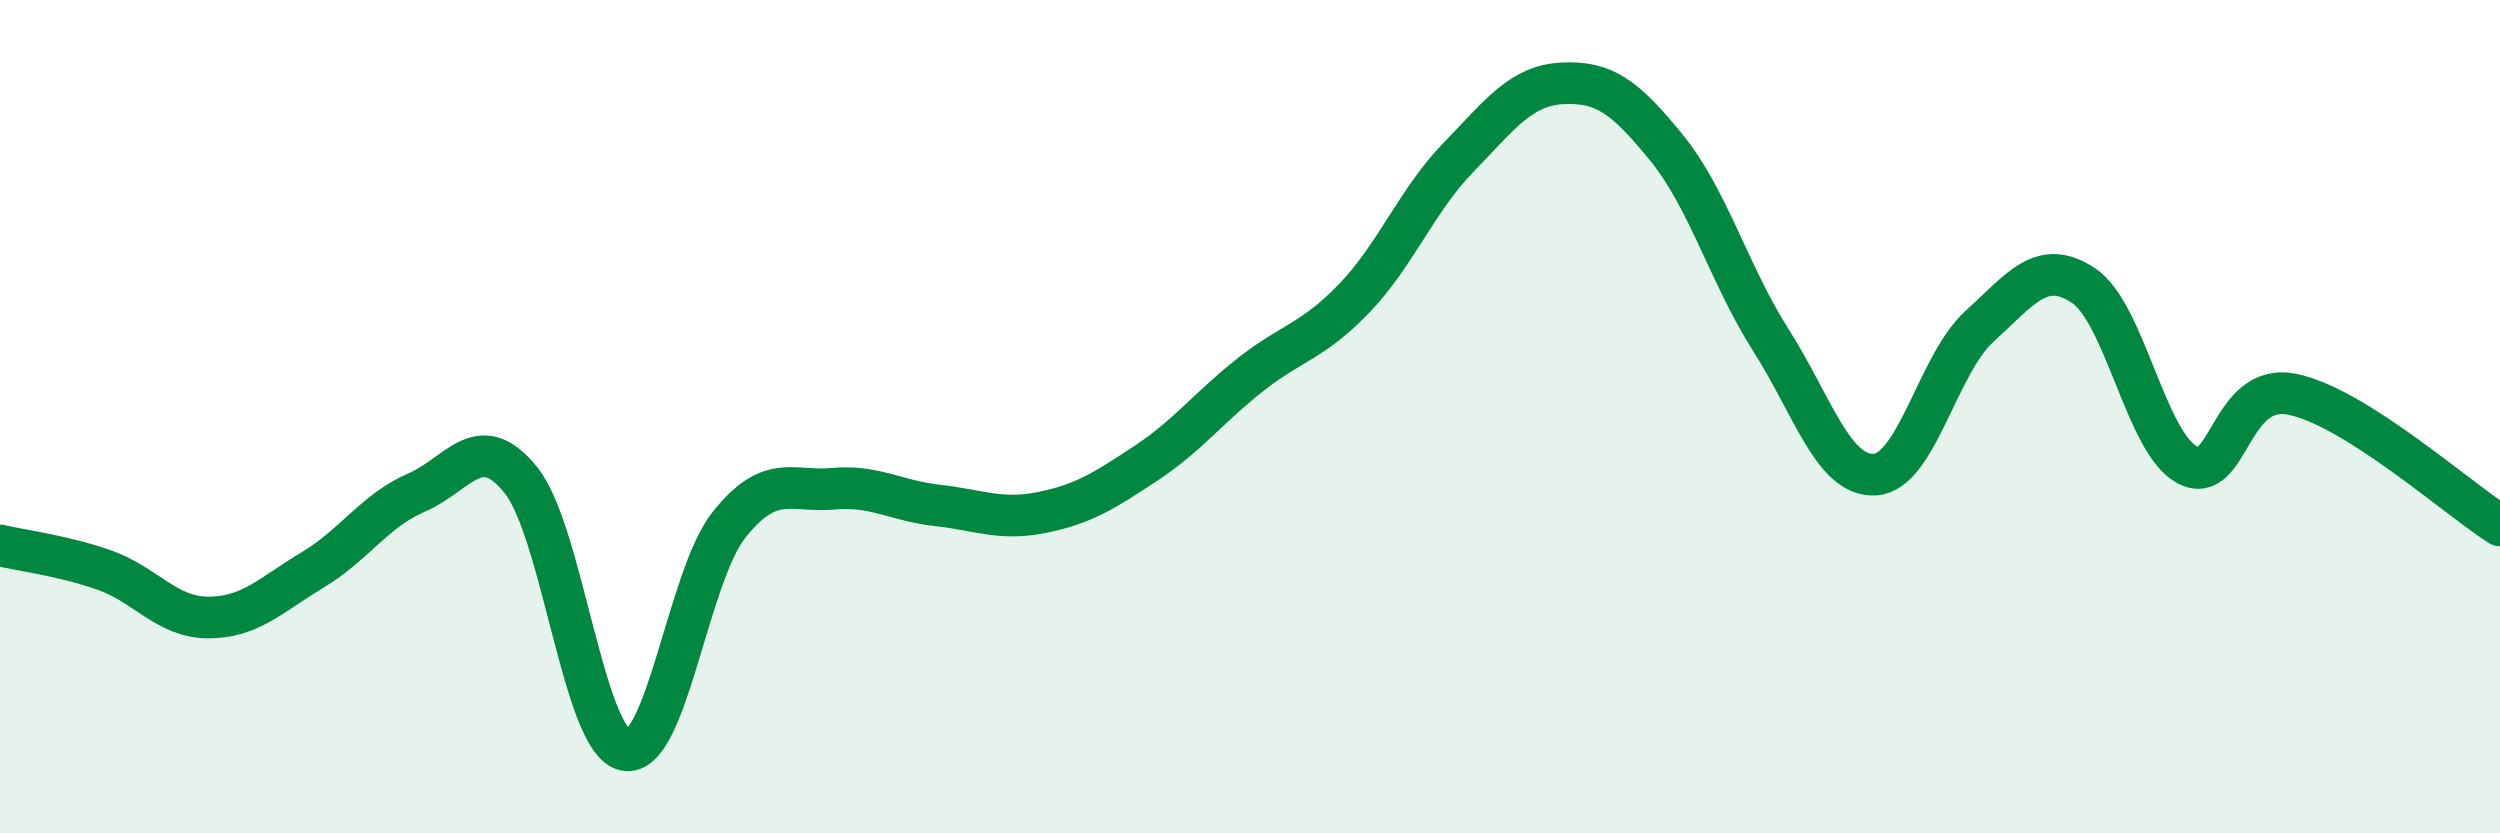 
    <svg width="60" height="20" viewBox="0 0 60 20" xmlns="http://www.w3.org/2000/svg">
      <path
        d="M 0,13.09 C 0.5,13.21 1.5,13.33 2.5,13.68 C 3.5,14.03 4,14.82 5,14.82 C 6,14.82 6.5,14.28 7.5,13.68 C 8.5,13.08 9,12.25 10,11.82 C 11,11.39 11.5,10.28 12.5,11.52 C 13.5,12.76 14,17.79 15,18 C 16,18.21 16.5,13.84 17.5,12.59 C 18.5,11.34 19,11.82 20,11.73 C 21,11.64 21.5,12.02 22.5,12.13 C 23.5,12.24 24,12.5 25,12.3 C 26,12.1 26.5,11.78 27.5,11.12 C 28.5,10.46 29,9.79 30,9 C 31,8.21 31.5,8.2 32.5,7.16 C 33.5,6.12 34,4.81 35,3.78 C 36,2.75 36.5,2.05 37.5,2 C 38.5,1.95 39,2.32 40,3.55 C 41,4.78 41.5,6.59 42.5,8.16 C 43.5,9.73 44,11.45 45,11.39 C 46,11.33 46.5,8.75 47.5,7.84 C 48.5,6.93 49,6.19 50,6.85 C 51,7.51 51.5,10.64 52.5,11.16 C 53.5,11.68 53.5,9.17 55,9.46 C 56.5,9.75 59,11.98 60,12.61L60 20L0 20Z"
        fill="#008740"
        opacity="0.1"
        stroke-linecap="round"
        stroke-linejoin="round"
      />
      <path
        d="M 0,13.09 C 0.5,13.21 1.5,13.33 2.5,13.68 C 3.5,14.03 4,14.82 5,14.82 C 6,14.82 6.5,14.28 7.5,13.68 C 8.5,13.08 9,12.25 10,11.82 C 11,11.39 11.5,10.28 12.5,11.52 C 13.5,12.76 14,17.79 15,18 C 16,18.21 16.5,13.84 17.5,12.59 C 18.5,11.34 19,11.82 20,11.73 C 21,11.64 21.5,12.02 22.5,12.13 C 23.5,12.24 24,12.5 25,12.3 C 26,12.1 26.5,11.78 27.5,11.12 C 28.5,10.46 29,9.79 30,9 C 31,8.21 31.5,8.2 32.5,7.16 C 33.5,6.12 34,4.81 35,3.78 C 36,2.75 36.5,2.05 37.5,2 C 38.5,1.95 39,2.32 40,3.55 C 41,4.78 41.5,6.59 42.5,8.16 C 43.5,9.73 44,11.45 45,11.39 C 46,11.33 46.5,8.75 47.5,7.84 C 48.5,6.93 49,6.19 50,6.85 C 51,7.51 51.5,10.64 52.5,11.16 C 53.5,11.68 53.5,9.17 55,9.46 C 56.5,9.75 59,11.98 60,12.61"
        stroke="#008740"
        stroke-width="1"
        fill="none"
        stroke-linecap="round"
        stroke-linejoin="round"
      />
    </svg>
  
